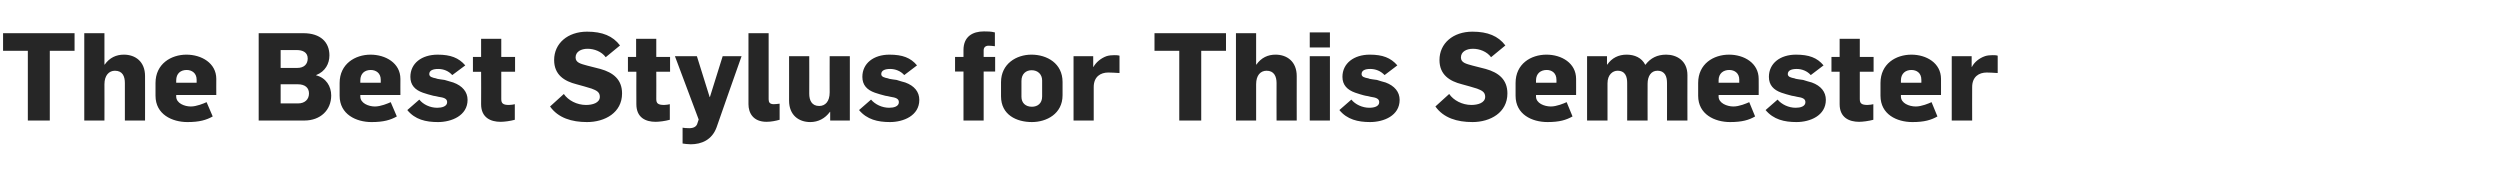 <?xml version="1.0" standalone="no"?><!DOCTYPE svg PUBLIC "-//W3C//DTD SVG 1.1//EN" "http://www.w3.org/Graphics/SVG/1.1/DTD/svg11.dtd"><svg xmlns="http://www.w3.org/2000/svg" version="1.1" width="979px" height="67px" viewBox="0 -13 979 67" style="top:-13px"><desc>The Best Stylus for This Semester</desc><defs/><g id="Polygon142023"><path d="m19.5 6.9v27.3h-8.6V6.9H1.2V0h28v6.9h-9.7zm29.4 27.3V19.5c0-2.6-.9-4.8-3.9-4.8c-2.3 0-4.1 1.8-4.1 5.3c.04-.03 0 14.2 0 14.2H33V0h7.9v12.3s.14.04.1 0c1.9-2.7 4.5-3.9 7.5-3.9c4.5 0 8.3 2.7 8.3 8.4c.03-.05 0 17.4 0 17.4h-7.9zm20.1-10s-.03.57 0 .6c0 2.6 3.2 3.9 5.7 3.9c2.3 0 5.1-1.2 6.2-1.7l2.4 5.6c-2.5 1.4-5.2 2.2-9.9 2.2c-6 0-12.5-3-12.5-10.3v-5C60.9 12 67 8.4 73 8.4c5.9 0 11.7 3.3 11.7 9.5c-.03-.04 0 6.3 0 6.3H69zm8-6c0-2.6-1.9-3.8-3.9-3.8c-2.3 0-4.1 1.3-4.1 4.1c-.03.03 0 .9 0 .9h8v-1.2zm42.2 16c.03.02-17.9 0-17.9 0V0h17.5c6.7 0 10.2 3.5 10.2 8.7c0 3.2-1.6 6.3-5.2 7.7v.1c3.9 1 5.9 4.3 5.9 7.9c0 5.7-4.2 9.8-10.5 9.8zm-3-27.6c.01.02-6.3 0-6.3 0v7s6.5.03 6.5 0c2.7 0 4.1-1.5 4.1-3.7c0-2.5-2.1-3.3-4.3-3.3zm.4 13.4c.04.02-6.7 0-6.7 0v7.5h6.8c2.7 0 4.3-1.6 4.3-3.9c0-2.2-1.5-3.6-4.4-3.6zm24.5 4.2s-.03.57 0 .6c0 2.6 3.2 3.9 5.7 3.9c2.3 0 5.1-1.2 6.2-1.7l2.4 5.6c-2.5 1.4-5.2 2.2-9.9 2.2c-6 0-12.5-3-12.5-10.3v-5c0-7.5 6.1-11.1 12.1-11.1c5.9 0 11.7 3.3 11.7 9.5c-.03-.04 0 6.3 0 6.3h-15.7zm8-6c0-2.6-1.9-3.8-3.9-3.8c-2.3 0-4.1 1.3-4.1 4.1c-.03.03 0 .9 0 .9h8v-1.2zm22.4 16.6c-4.8 0-9-1-12-4.7l4.7-4.1c1.5 1.9 4.2 3.2 7 3.2c1.8 0 3.9-.5 3.9-2.2c0-1.4-1.3-1.8-3.4-2.1c-.2-.1-1.9-.4-2-.4c-.6-.1-3.6-1-4.1-1.2c-3.1-1.1-4.9-3-4.9-6.2c0-5.3 4.4-8.7 10.7-8.7c5 0 8.2 1.2 10.8 4.2l-5.1 3.8c-1.4-1.6-3.4-2.4-5.5-2.4c-2.1 0-3.5.6-3.5 2c0 1.1 1.2 1.4 2.7 1.7c.4.3 3 .5 3.3.6c.6.2 3.1.9 3.4 1c3.6 1.3 5.6 3.7 5.6 6.8c0 6.2-6.3 8.7-11.6 8.7zm24.8-19.7s.02 10.68 0 10.7c0 1.6.6 2.3 3 2.3c.8 0 2-.2 2.3-.3v6.1c-1.8.5-4.1.8-5.6.8c-3.8 0-7.6-1.6-7.6-6.9c.05-.01 0-12.7 0-12.7h-3.2V9.3h3.2V2.2h7.9v7.1h5.4v5.8h-5.4zm33.6 19.7c-6 0-11.3-1.6-14.5-6.1l5.4-4.9c1.7 2.5 5.1 4.3 8.7 4.3c2.5 0 5.4-.8 5.4-3.2c0-1.9-1.4-2.5-3.2-3.2c-.8-.3-4.8-1.4-5.9-1.7c-4.8-1.2-8.8-3.7-8.8-9.5C217 4 222.3-.6 229.9-.6c6 0 10.1 1.7 12.9 5.4l-5.6 4.6c-1.6-2.2-4.5-3.3-7.1-3.3c-2.5 0-4.7 1.1-4.7 3.4c0 2.1 2.1 2.5 4.6 3.2l5.1 1.3c5 1.4 8.5 4.1 8.5 9.6c0 7.5-6.7 11.2-13.7 11.2zM257 15.1s.04 10.68 0 10.7c0 1.6.6 2.3 3.1 2.3c.7 0 1.9-.2 2.2-.3v6.1c-1.8.5-4.1.8-5.6.8c-3.8 0-7.5-1.6-7.5-6.9c-.04-.01 0-12.7 0-12.7h-3.3V9.3h3.2V2.2h7.9v7.1h5.4v5.8H257zm23.6 21.8c-1.8 4.9-5.9 6.6-10.1 6.6c-1.1 0-2.6-.2-3.2-.3V37c.5.1 1.4.2 2.6.2c1.7 0 2.7-.6 3.1-1.6c-.03-.03.6-1.8.6-1.8L264.3 9h8.6l5 16h.1l5-16h7.4s-9.84 27.86-9.8 27.9zm19.6-2.2c-5.3 0-7.1-3.5-7.1-6.9c-.02-.01 0-27.8 0-27.8h7.9v25.9c0 1.1.4 1.9 2 1.9c.7 0 1.4-.1 2.3-.2v6.3c-1.4.4-3.3.8-5.1.8zm24.9-.5v-3.4s-.15-.03-.1 0c-1.9 2.6-4.6 4-7.7 4c-4.5 0-8.3-2.7-8.3-8.4c.02.05 0-17.4 0-17.4h7.9s.04 14.71 0 14.7c0 2.6 1 4.8 3.9 4.8c2.4 0 4.1-1.8 4.1-5.3c-.04.03 0-14.2 0-14.2h7.9v25.2h-7.7zm23.4.6c-4.8 0-9-1-12.1-4.7l4.7-4.1c1.6 1.9 4.3 3.2 7.1 3.2c1.8 0 3.8-.5 3.8-2.2c0-1.4-1.3-1.8-3.3-2.1c-.2-.1-1.9-.4-2-.4c-.6-.1-3.6-1-4.1-1.2c-3.1-1.1-4.9-3-4.9-6.2c0-5.3 4.4-8.7 10.6-8.7c5.1 0 8.3 1.2 10.8 4.2l-5 3.8c-1.4-1.6-3.5-2.4-5.5-2.4c-2.1 0-3.5.6-3.5 2c0 1.1 1.2 1.4 2.7 1.7c.4.3 2.9.5 3.3.6c.5.2 3 .9 3.4 1c3.6 1.3 5.5 3.7 5.5 6.8c0 6.2-6.2 8.7-11.5 8.7zM385.2 15v19.2h-7.9V15H374V9.3h3.3s-.03-2.68 0-2.7c0-5.3 3.6-7.3 8-7.3c1.3 0 2.8 0 4.3.4v5.4c-.8-.1-1.7-.2-2.5-.2c-1.1 0-1.9.6-1.9 1.8v2.6h4.5v5.7h-4.5zm18.9 19.8c-6 0-12.1-2.8-12.1-10.1v-5.5c0-7.2 6-10.8 11.9-10.8c6.1 0 12.2 3.4 12.2 10.7v5.2c0 7.3-6.3 10.5-12 10.5zm4-16.3c0-2.4-1.7-4-4.1-4c-2.2 0-4 1.4-4 4.2v6.2c0 2.4 1.6 3.9 4.1 3.9c2.2 0 4-1.3 4-4v-6.3zm25.9-3.1c-3 0-5.7 1.6-5.7 5.7v13.1h-7.9V9h7.7v4.2s.1-.05.1 0c1-1.8 2.9-3.4 5.1-4.2c.9-.3 2.1-.4 3-.4c.6 0 1.4 0 2.1.2v6.8c-.8-.1-4.1-.2-4.4-.2zm36.4-8.5v27.3h-8.6V6.9h-9.7V0h28v6.9h-9.7zm29.5 27.3s-.04-14.71 0-14.7c0-2.6-1-4.8-3.9-4.8c-2.4 0-4.1 1.8-4.1 5.3v14.2H484V0h7.9v12.3s.09.04.1 0c1.9-2.7 4.5-3.9 7.5-3.9c4.5 0 8.3 2.7 8.3 8.4c-.02-.05 0 17.4 0 17.4h-7.9zm13-28.6V-.3h7.9v5.9h-7.9zm0 28.6V9h7.9v25.2h-7.9zm23.6.6c-4.7 0-9-1-12-4.7l4.7-4.1c1.5 1.9 4.3 3.2 7 3.2c1.9 0 3.9-.5 3.9-2.2c0-1.4-1.3-1.8-3.4-2.1c-.1-.1-1.8-.4-1.9-.4c-.7-.1-3.6-1-4.1-1.2c-3.1-1.1-5-3-5-6.2c0-5.3 4.5-8.7 10.7-8.7c5 0 8.2 1.2 10.8 4.2l-5 3.8c-1.5-1.6-3.5-2.4-5.6-2.4c-2.1 0-3.4.6-3.4 2c0 1.1 1.1 1.4 2.7 1.7c.3.3 2.9.5 3.3.6c.5.2 3 .9 3.4 1c3.5 1.3 5.5 3.7 5.5 6.8c0 6.2-6.2 8.7-11.6 8.7zm40.1 0c-6 0-11.3-1.6-14.5-6.1l5.4-4.9c1.7 2.5 5.1 4.3 8.7 4.3c2.5 0 5.4-.8 5.4-3.2c0-1.9-1.4-2.5-3.2-3.2c-.8-.3-4.8-1.4-5.9-1.7c-4.8-1.2-8.8-3.7-8.8-9.5C563.7 4 569-.6 576.6-.6c6 0 10.1 1.7 12.9 5.4l-5.6 4.6c-1.6-2.2-4.5-3.3-7.1-3.3c-2.5 0-4.7 1.1-4.7 3.4c0 2.1 2.1 2.5 4.6 3.2l5.1 1.3c5 1.4 8.5 4.1 8.5 9.6c0 7.5-6.7 11.2-13.7 11.2zm24.9-10.6s.03.57 0 .6c0 2.6 3.2 3.9 5.8 3.9c2.3 0 5.1-1.2 6.2-1.7l2.3 5.6c-2.5 1.4-5.1 2.2-9.8 2.2c-6.1 0-12.5-3-12.5-10.3v-5c0-7.5 6-11.1 12.1-11.1c5.9 0 11.6 3.3 11.6 9.5c.02-.04 0 6.3 0 6.3h-15.7zm8-6c0-2.6-1.8-3.8-3.8-3.8c-2.3 0-4.2 1.3-4.2 4.1c.03.03 0 .9 0 .9h8s.04-1.21 0-1.2zm43.3 16s.04-14.71 0-14.7c0-2.4-.7-4.8-3.8-4.8c-2.4 0-3.8 2.1-3.8 5.1c-.04-.02 0 14.4 0 14.4h-8s.04-14.66 0-14.7c0-2.3-.6-4.8-3.8-4.8c-1.8 0-3.9 1.5-3.9 4.9v14.6h-8V9h7.8v3.3h.1c1.8-2.6 4.4-3.9 7.6-3.9c3.1 0 5.9 1.2 7.3 4l.1-.1c2-2.6 4.6-3.9 8.1-3.9c4 0 8.3 2.3 8.3 8c-.04.02 0 17.8 0 17.8h-8zm20.2-10s.05.57 0 .6c0 2.6 3.3 3.9 5.8 3.9c2.3 0 5.1-1.2 6.2-1.7l2.3 5.6c-2.4 1.4-5.1 2.2-9.8 2.2c-6 0-12.5-3-12.5-10.3v-5c0-7.5 6-11.1 12.1-11.1c5.9 0 11.6 3.3 11.6 9.5c.04-.04 0 6.3 0 6.3H673zm8.1-6c0-2.6-1.9-3.8-3.9-3.8c-2.3 0-4.2 1.3-4.2 4.1c.05.03 0 .9 0 .9h8.1s-.04-1.21 0-1.2zm22.4 16.6c-4.8 0-9-1-12.1-4.7l4.7-4.1c1.6 1.9 4.3 3.2 7.1 3.2c1.8 0 3.8-.5 3.8-2.2c0-1.4-1.3-1.8-3.3-2.1c-.2-.1-1.9-.4-2-.4c-.6-.1-3.6-1-4.1-1.2c-3.1-1.1-4.9-3-4.9-6.2c0-5.3 4.4-8.7 10.6-8.7c5.1 0 8.3 1.2 10.8 4.2l-5 3.8c-1.4-1.6-3.5-2.4-5.5-2.4c-2.1 0-3.5.6-3.5 2c0 1.1 1.2 1.4 2.7 1.7c.4.3 2.9.5 3.3.6c.5.2 3 .9 3.4 1c3.6 1.3 5.5 3.7 5.5 6.8c0 6.2-6.2 8.7-11.5 8.7zm24.8-19.7s-.01 10.68 0 10.7c0 1.6.6 2.3 3 2.3c.8 0 1.9-.2 2.3-.3v6.1c-1.8.5-4.2.8-5.6.8c-3.8 0-7.6-1.6-7.6-6.9c.02-.01 0-12.7 0-12.7h-3.2V9.3h3.2V2.2h7.9v7.1h5.4v5.8h-5.4zm16.1 9.1s.02.57 0 .6c0 2.6 3.2 3.9 5.8 3.9c2.3 0 5.1-1.2 6.2-1.7l2.3 5.6c-2.5 1.4-5.1 2.2-9.8 2.2c-6.1 0-12.5-3-12.5-10.3v-5c0-7.5 6-11.1 12.1-11.1c5.9 0 11.6 3.3 11.6 9.5c.02-.04 0 6.3 0 6.3h-15.7zm8-6c0-2.6-1.8-3.8-3.9-3.8c-2.2 0-4.1 1.3-4.1 4.1c.02.03 0 .9 0 .9h8s.04-1.21 0-1.2zm25.6-2.8c-3 0-5.7 1.6-5.7 5.7c-.04-.03 0 13.1 0 13.1h-8V9h7.8v4.2s.06-.05.1 0c.9-1.8 2.8-3.4 5.1-4.2c.8-.3 2.1-.4 3-.4c.6 0 1.4 0 2 .2v6.8c-.8-.1-4-.2-4.3-.2z" stroke="none" fill="#262626"/></g></svg>